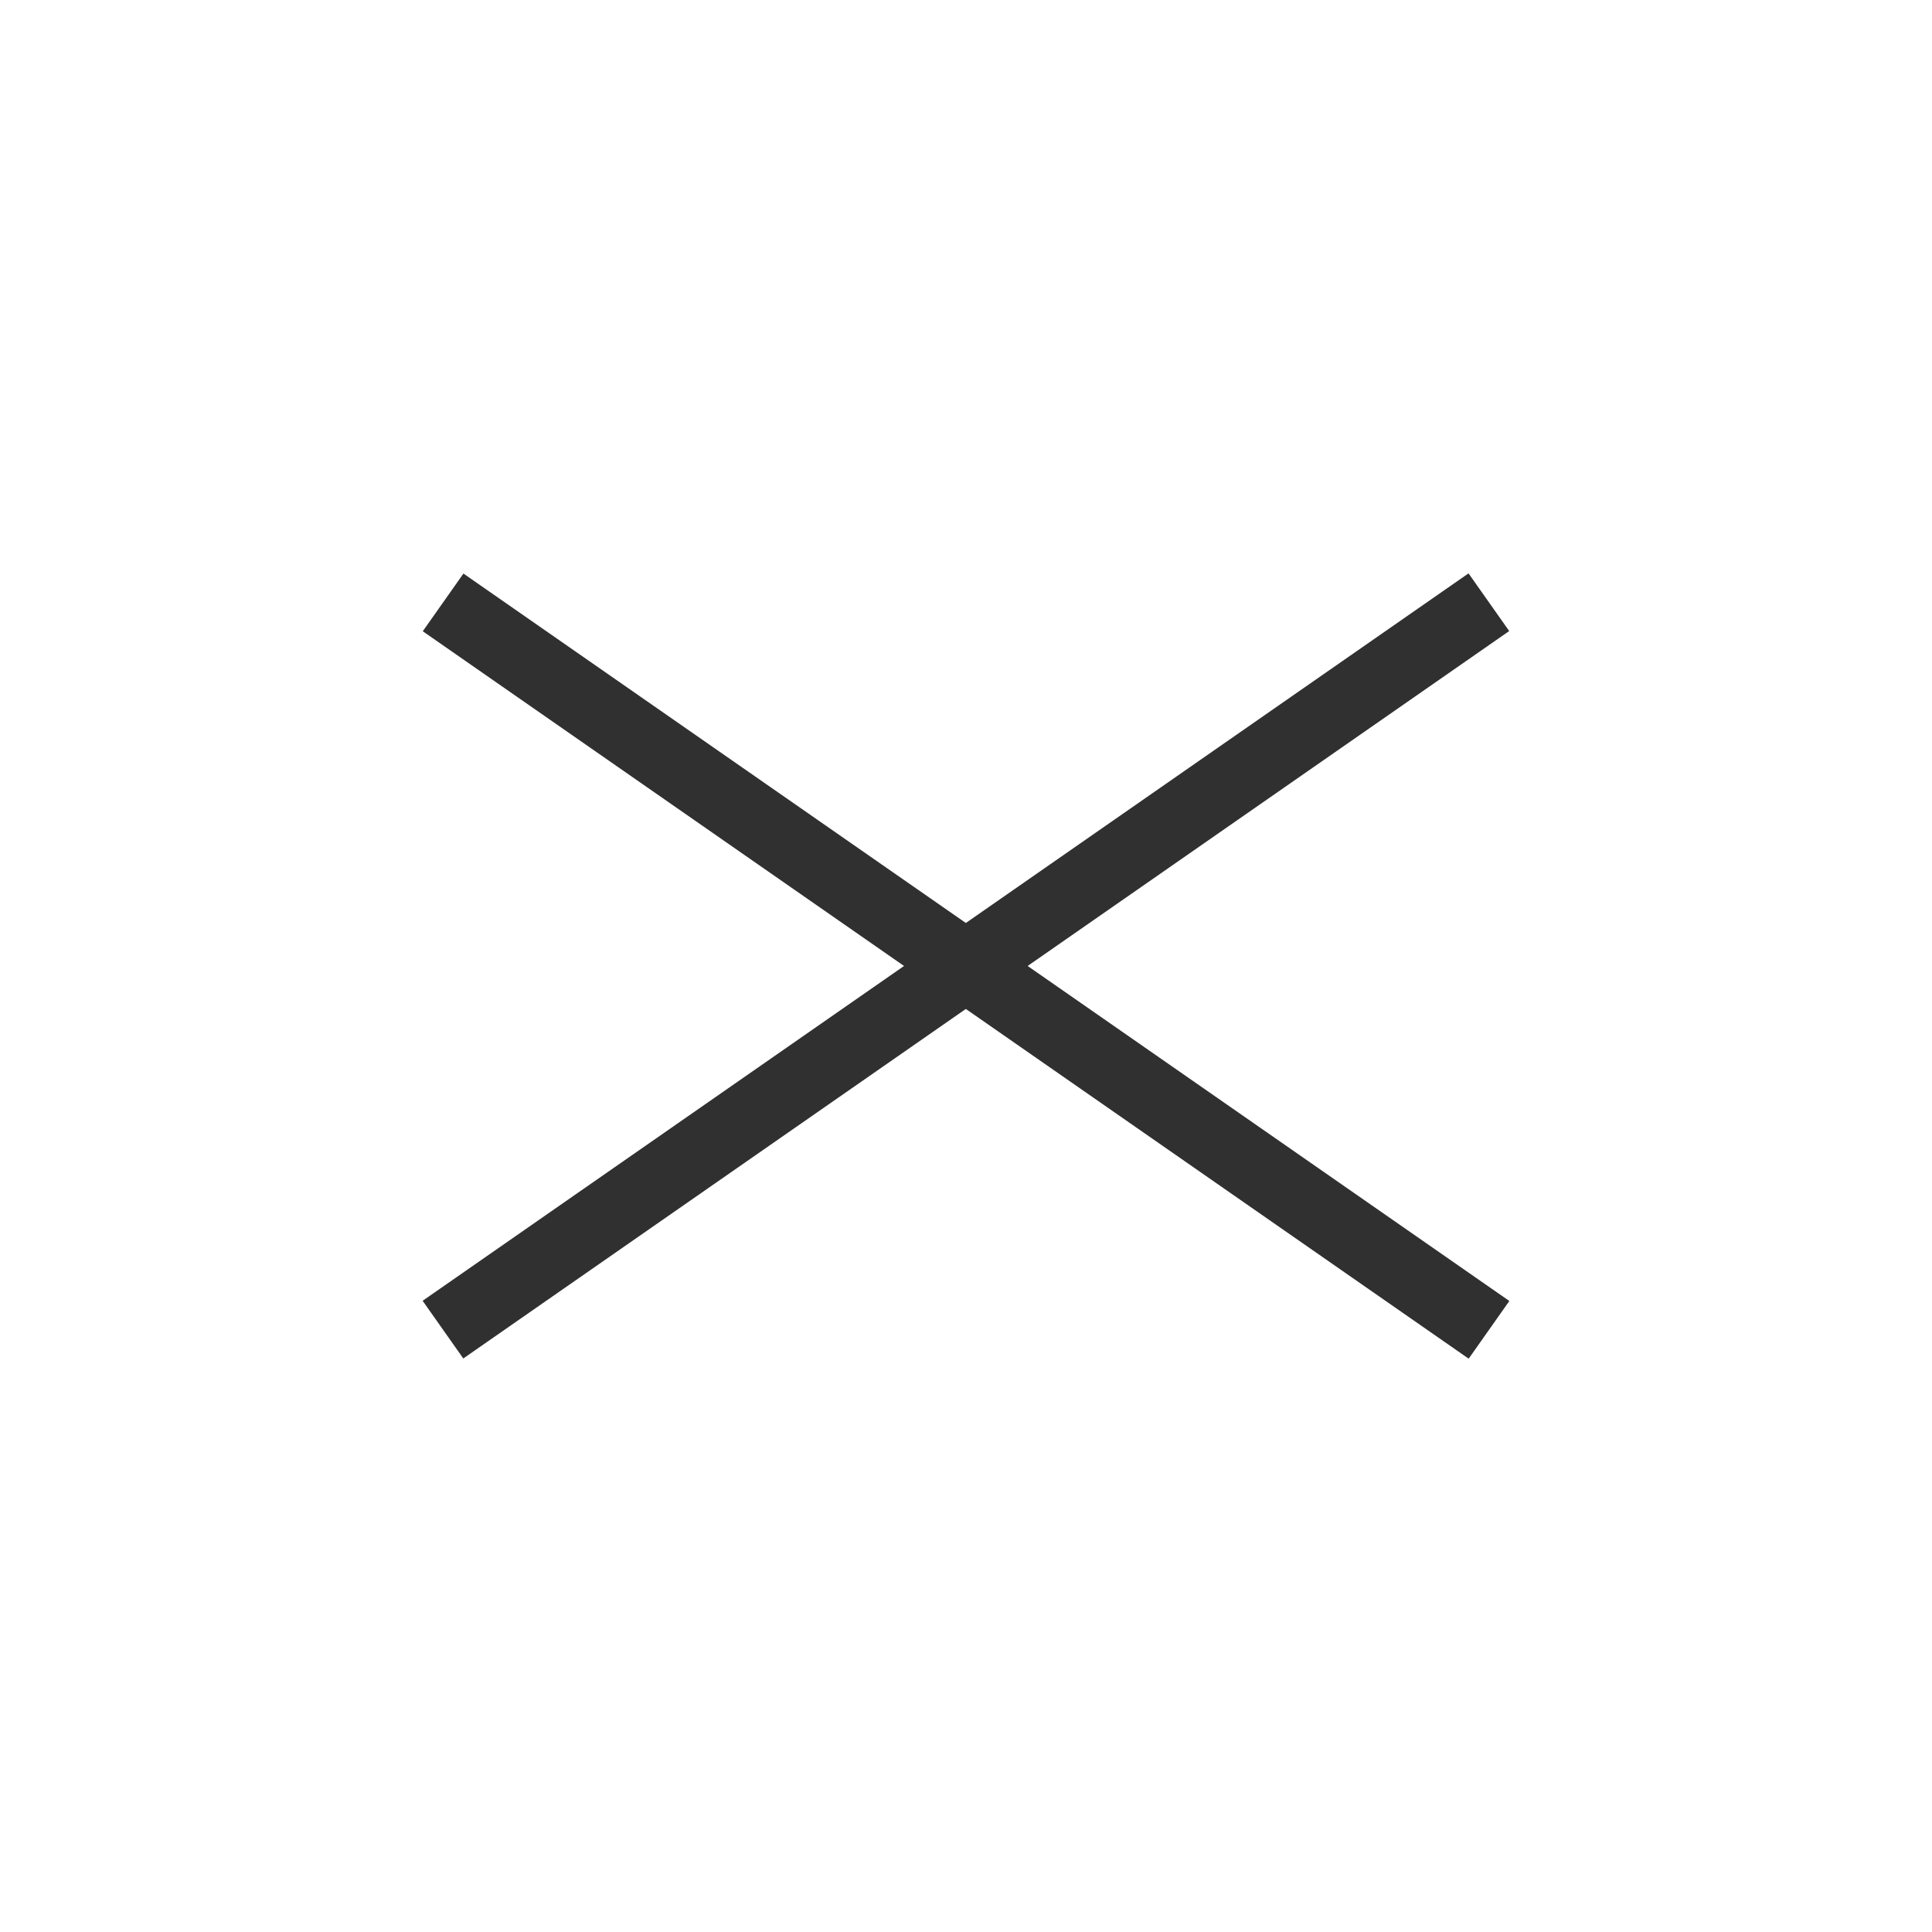 <svg width="64" height="64" viewBox="0 0 64 64" fill="none" xmlns="http://www.w3.org/2000/svg">
<rect width="42.201" height="2.339" transform="matrix(0.821 0.571 -0.576 0.817 15.352 19)" fill="#303030"/>
<rect width="42.201" height="2.339" transform="matrix(0.821 -0.571 0.576 0.817 14 43.09)" fill="#303030"/>
</svg>
